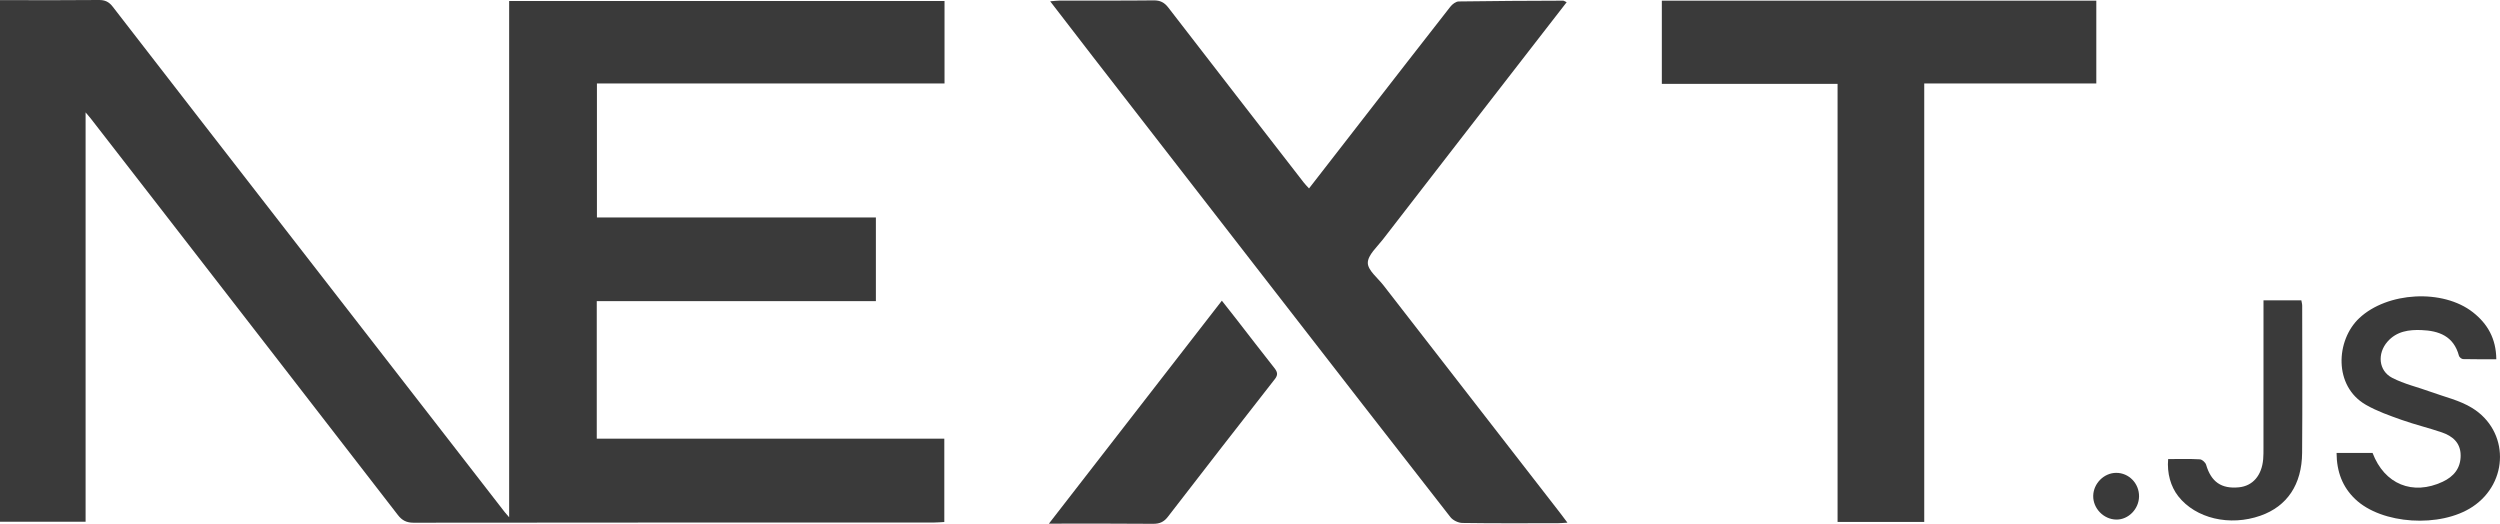 <svg width="105" height="22" viewBox="0 0 105 22" fill="none" xmlns="http://www.w3.org/2000/svg">
<path d="M3.595 4.72C3.595 10.527 3.595 16.202 3.595 21.912C2.387 21.912 1.207 21.912 0 21.912C0 14.634 0 7.354 0 0.006C0.117 0.006 0.247 0.006 0.376 0.006C1.633 0.006 2.892 0.014 4.149 6.29505e-05C4.406 -0.002 4.573 0.072 4.735 0.282C7.135 3.388 9.543 6.487 11.949 9.588C14.287 12.6 16.625 15.613 18.962 18.625C19.707 19.585 20.451 20.546 21.196 21.506C21.236 21.557 21.28 21.605 21.384 21.725C21.384 14.45 21.384 7.262 21.384 0.041C27.501 0.041 33.573 0.041 39.67 0.041C39.67 1.186 39.67 2.327 39.67 3.506C34.803 3.506 29.954 3.506 25.071 3.506C25.071 5.393 25.071 7.244 25.071 9.133C28.971 9.133 32.862 9.133 36.787 9.133C36.787 10.31 36.787 11.45 36.787 12.648C32.891 12.648 28.992 12.648 25.064 12.648C25.064 14.599 25.064 16.493 25.064 18.425C29.931 18.425 34.78 18.425 39.661 18.425C39.661 19.601 39.661 20.741 39.661 21.924C39.516 21.932 39.372 21.946 39.228 21.946C31.941 21.947 24.654 21.945 17.367 21.954C17.077 21.954 16.887 21.859 16.709 21.628C13.344 17.274 9.973 12.924 6.602 8.574C5.67 7.371 4.736 6.168 3.802 4.965C3.762 4.914 3.718 4.865 3.595 4.72Z" fill="#3A3A3A"/>
<path d="M65.833 21.952C65.645 21.963 65.541 21.974 65.437 21.974C64.098 21.975 62.758 21.984 61.419 21.964C61.248 21.962 61.022 21.854 60.916 21.717C58.448 18.56 55.993 15.392 53.537 12.227C50.986 8.939 48.436 5.651 45.886 2.362C45.306 1.614 44.73 0.862 44.108 0.055C44.29 0.041 44.403 0.025 44.516 0.024C45.828 0.022 47.141 0.031 48.452 0.016C48.724 0.013 48.901 0.099 49.07 0.319C50.962 2.774 52.863 5.223 54.762 7.672C54.821 7.749 54.891 7.817 54.979 7.914C55.745 6.927 56.503 5.951 57.261 4.975C58.477 3.41 59.691 1.843 60.913 0.284C60.996 0.177 61.145 0.063 61.265 0.061C62.727 0.038 64.189 0.034 65.65 0.028C65.685 0.028 65.72 0.057 65.8 0.093C65.301 0.735 64.816 1.359 64.333 1.984C62.248 4.675 60.161 7.364 58.08 10.058C57.837 10.373 57.449 10.712 57.448 11.04C57.447 11.352 57.861 11.669 58.101 11.978C60.574 15.166 63.049 18.354 65.523 21.541C65.612 21.657 65.698 21.774 65.833 21.952Z" fill="#3A3A3A"/>
<path d="M80.818 21.92C79.585 21.92 78.402 21.92 77.178 21.92C77.178 15.799 77.178 9.686 77.178 3.523C74.699 3.523 72.26 3.523 69.797 3.523C69.797 2.333 69.797 1.192 69.797 0.029C75.879 0.029 81.943 0.029 88.045 0.029C88.045 1.172 88.045 2.313 88.045 3.505C85.66 3.505 83.264 3.505 80.818 3.505C80.818 9.667 80.818 15.78 80.818 21.92Z" fill="#3A3A3A"/>
<path d="M44.054 21.993C46.502 18.837 48.892 15.757 51.318 12.629C51.532 12.901 51.728 13.148 51.921 13.396C52.452 14.08 52.979 14.767 53.515 15.445C53.644 15.608 53.695 15.729 53.545 15.92C52.04 17.843 50.542 19.771 49.051 21.705C48.88 21.928 48.696 22.002 48.428 22C47.007 21.986 45.586 21.993 44.054 21.993Z" fill="#3A3A3A"/>
<path d="M98.136 19.024C98.672 19.024 99.16 19.024 99.648 19.024C100.148 20.339 101.333 20.824 102.594 20.233C103.054 20.017 103.351 19.669 103.347 19.124C103.344 18.587 102.997 18.311 102.558 18.16C102.002 17.97 101.428 17.834 100.874 17.637C100.362 17.455 99.84 17.273 99.369 17.003C98 16.22 98.105 14.287 99.089 13.362C100.265 12.258 102.598 12.122 103.864 13.117C104.47 13.593 104.837 14.214 104.845 15.088C104.369 15.088 103.909 15.093 103.45 15.082C103.389 15.08 103.293 15.005 103.277 14.946C103.054 14.106 102.421 13.892 101.702 13.863C101.18 13.843 100.661 13.907 100.272 14.352C99.839 14.848 99.897 15.572 100.472 15.869C100.977 16.131 101.546 16.258 102.083 16.455C102.671 16.67 103.305 16.811 103.832 17.136C105.392 18.099 105.38 20.263 103.85 21.282C102.497 22.182 100.03 22.026 98.917 20.961C98.388 20.456 98.14 19.818 98.136 19.024Z" fill="#3A3A3A"/>
<path d="M91.062 19.281C91.525 19.281 91.96 19.267 92.394 19.292C92.489 19.297 92.628 19.422 92.657 19.52C92.868 20.238 93.295 20.541 94.036 20.467C94.617 20.409 94.996 19.97 95.054 19.282C95.067 19.127 95.066 18.97 95.066 18.814C95.067 16.912 95.067 15.011 95.067 13.109C95.067 12.956 95.067 12.802 95.067 12.613C95.612 12.613 96.124 12.613 96.656 12.613C96.667 12.682 96.692 12.762 96.692 12.842C96.694 14.9 96.705 16.957 96.689 19.015C96.68 20.351 96.058 21.264 94.945 21.657C93.652 22.115 92.219 21.777 91.486 20.841C91.169 20.436 91.01 19.876 91.062 19.281Z" fill="#3A3A3A"/>
<path d="M88.887 21.822C88.354 21.816 87.904 21.353 87.915 20.823C87.926 20.304 88.366 19.863 88.877 19.86C89.415 19.857 89.85 20.306 89.84 20.856C89.83 21.383 89.391 21.828 88.887 21.822Z" fill="#3A3A3A"/>
</svg>
